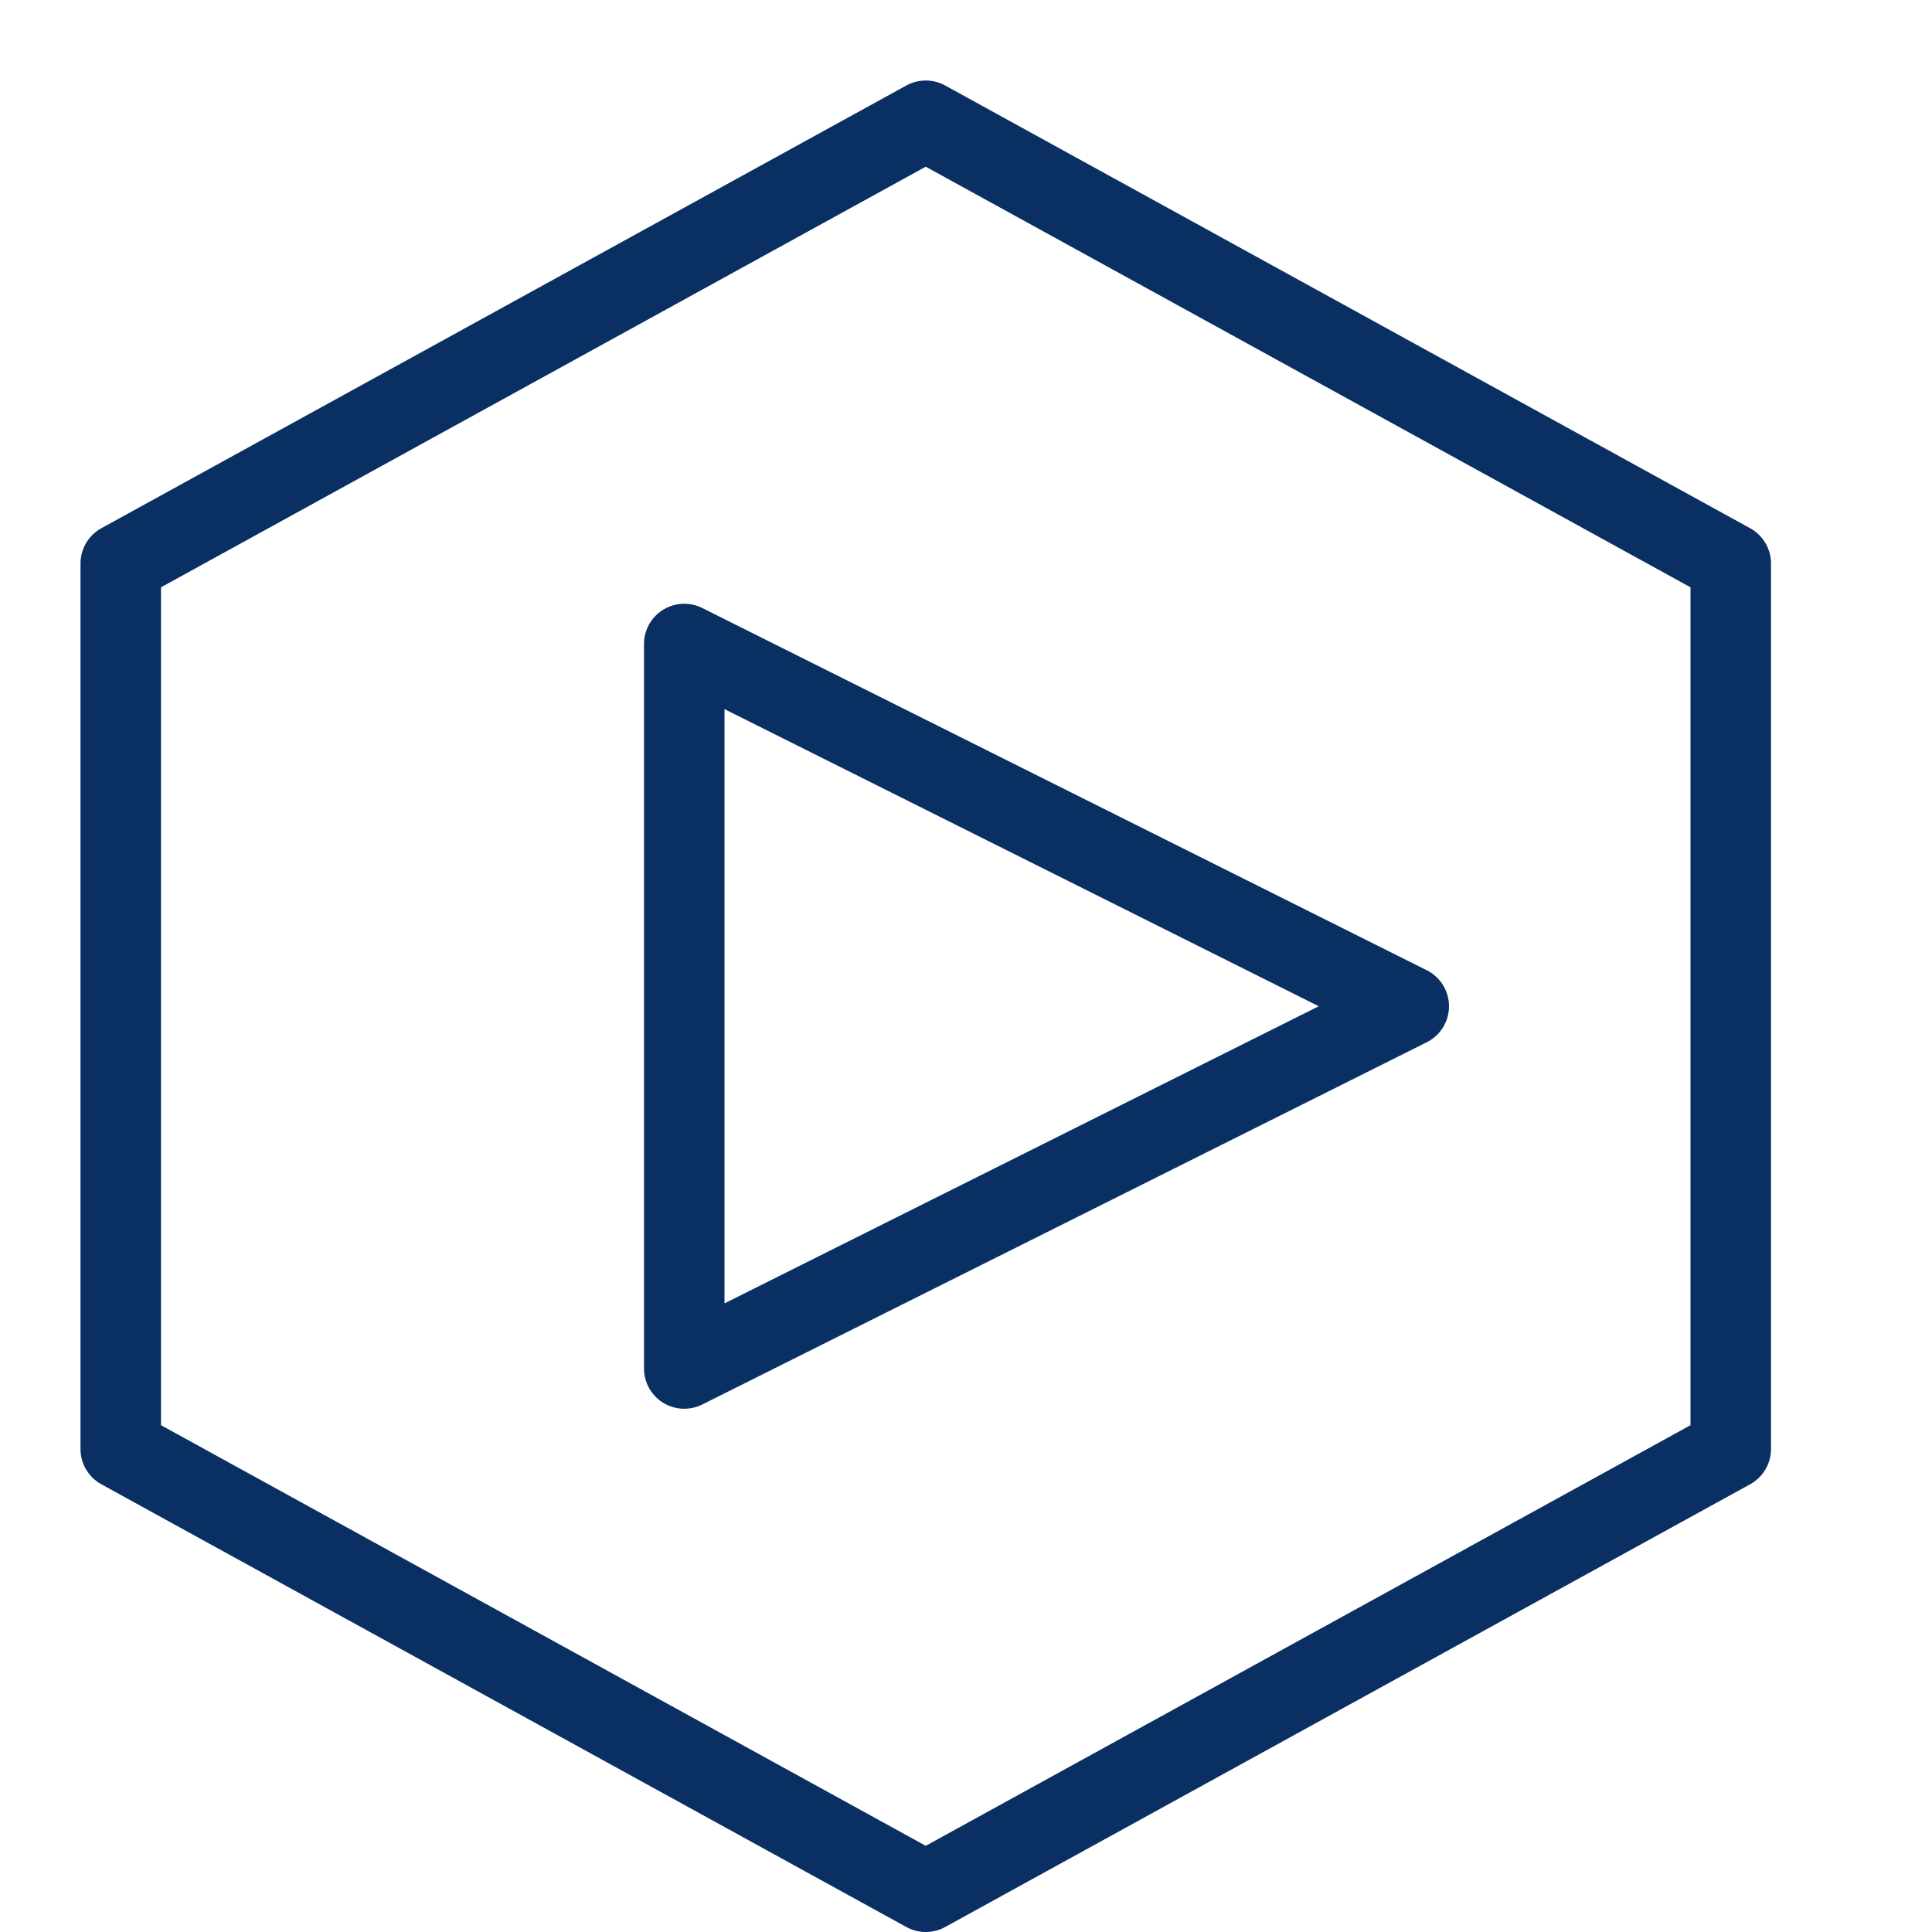 <svg xmlns="http://www.w3.org/2000/svg" fill="none" viewBox="0 0 24 24">
  <path stroke="#092F63" stroke-linecap="round" stroke-linejoin="round" stroke-miterlimit="10" d="M8.5 8L17.5 12.5L8.5 17V8Z"/>
  <path stroke="#092F63" stroke-linecap="round" stroke-linejoin="round" stroke-miterlimit="10" d="M21.5 18L11.5 23.5L1.5 18V7L11.5 1.5L21.5 7V18Z"/>
</svg>
